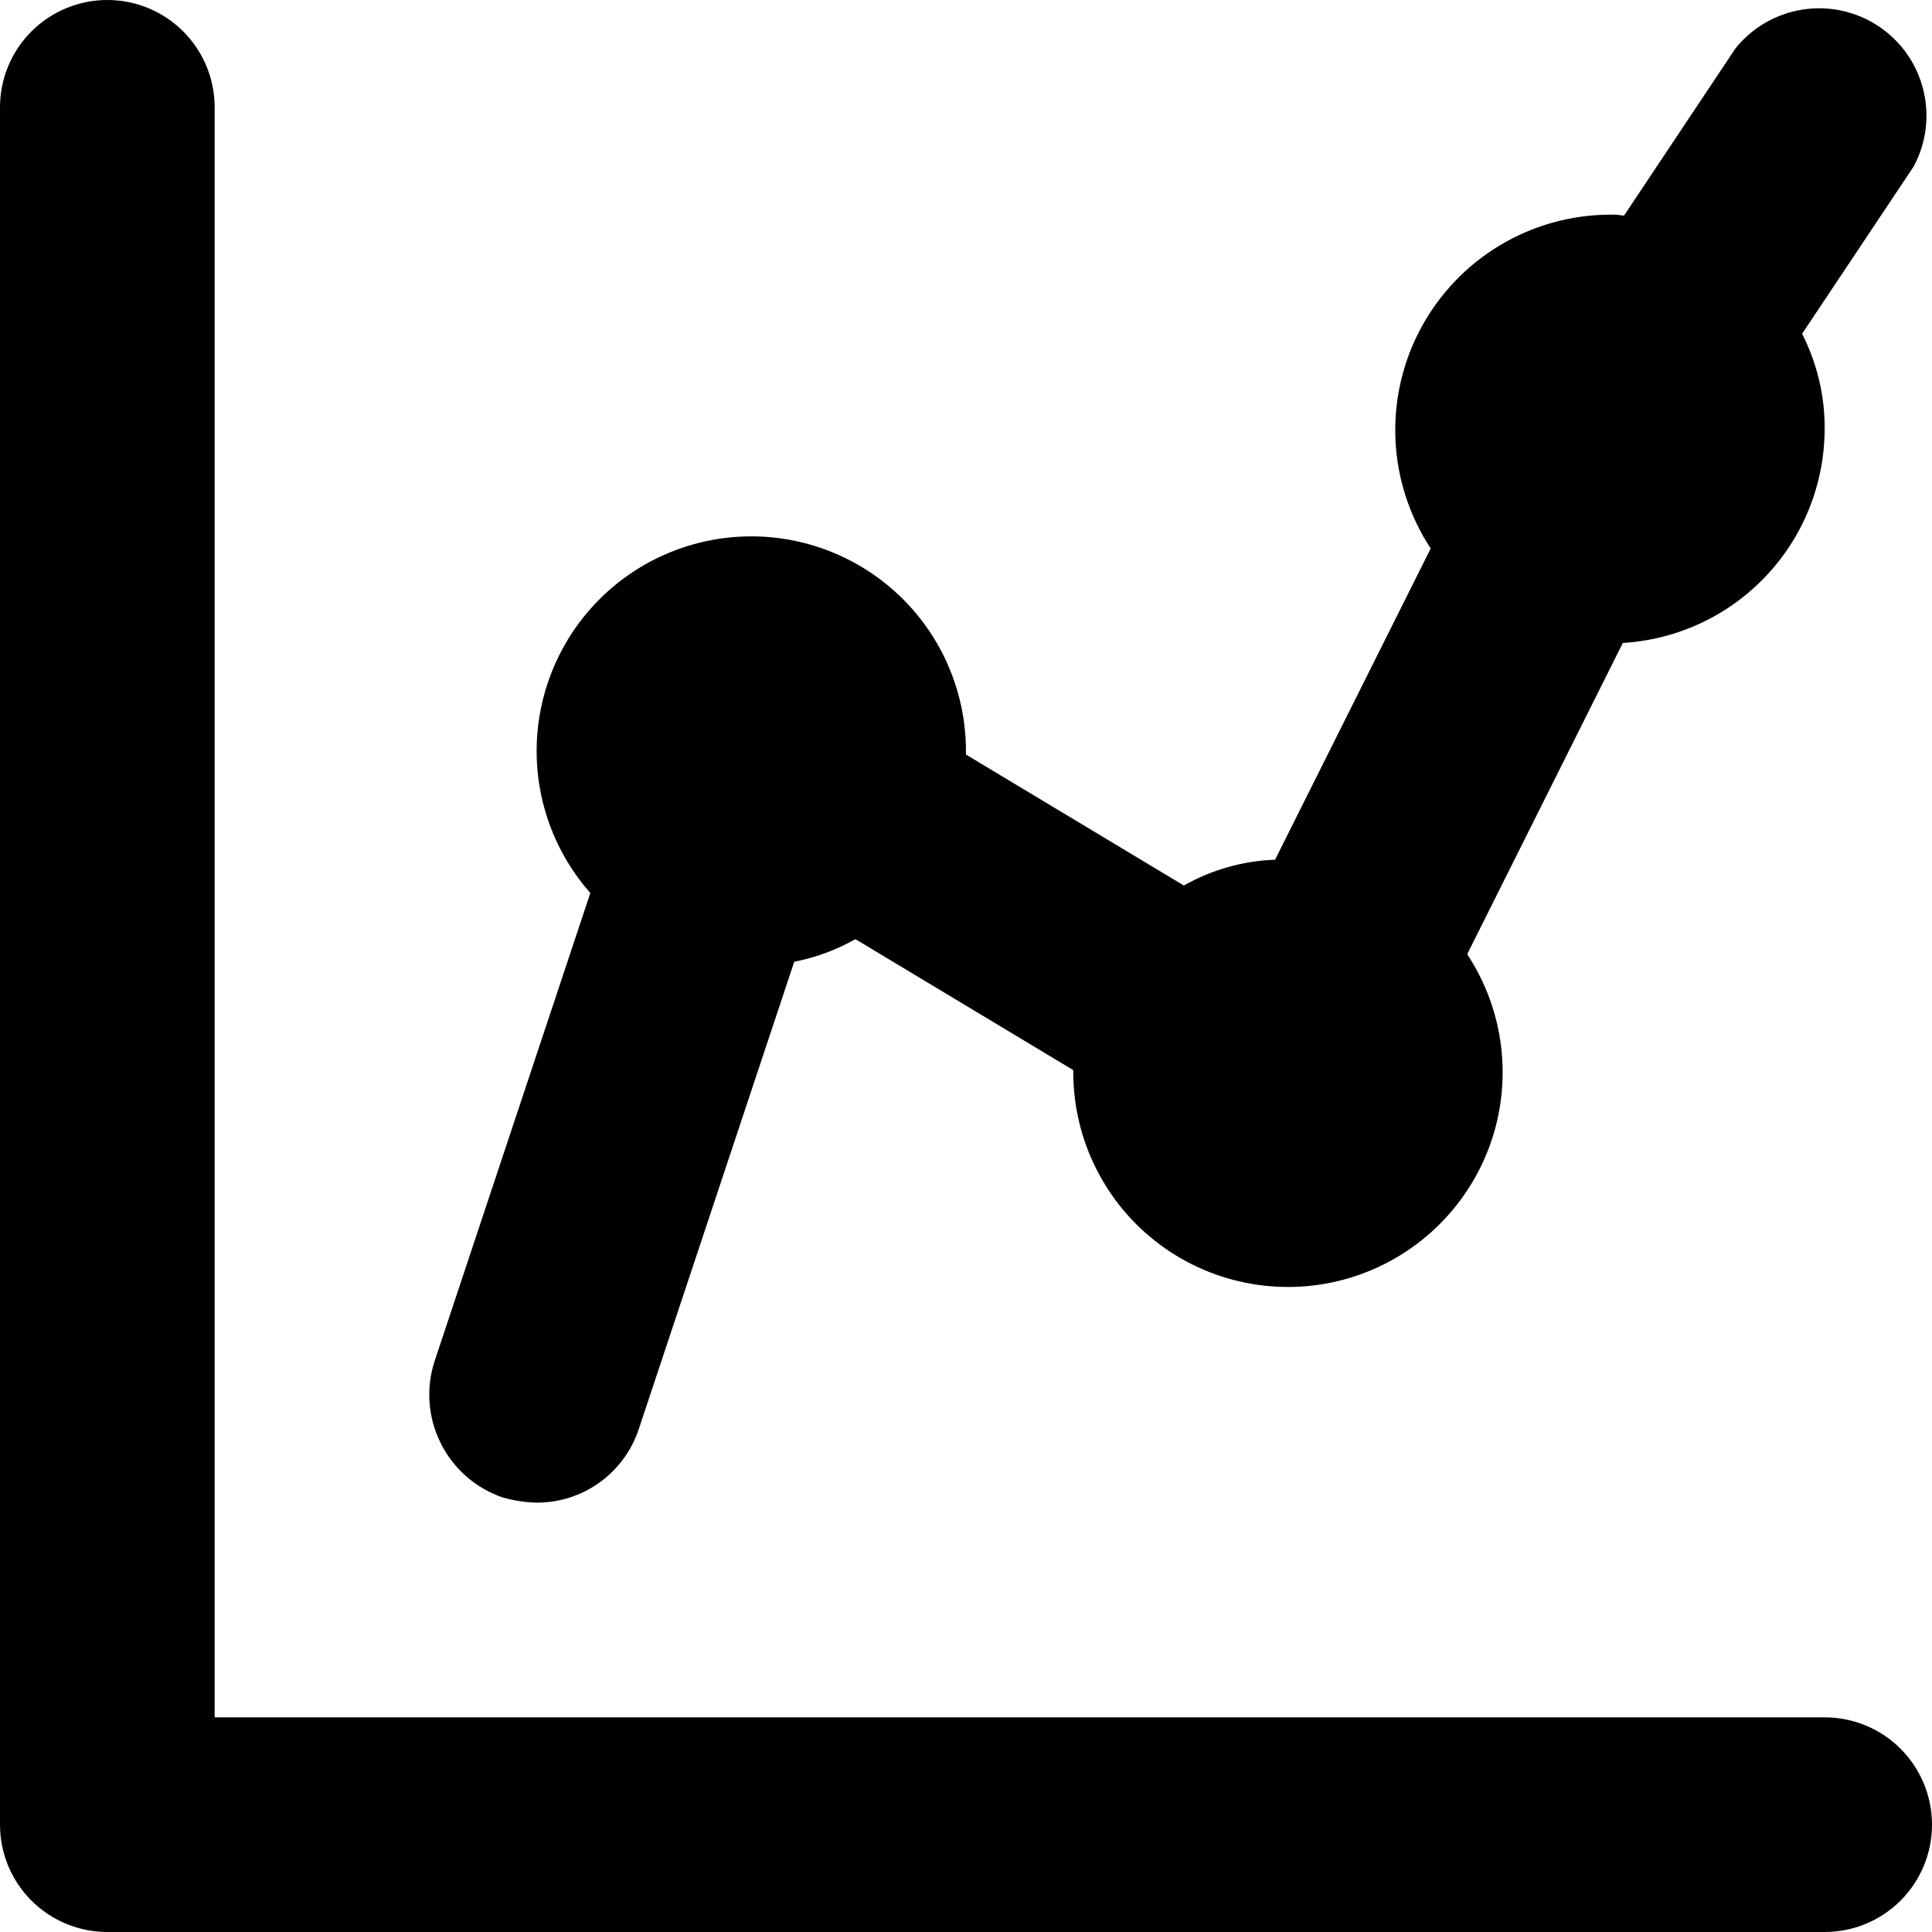 <svg width="38" height="38" viewBox="0 0 38 38" fill="none" xmlns="http://www.w3.org/2000/svg">
<g clip-path="url(#clip0_2936_1762)">
<path fill-rule="evenodd" clip-rule="evenodd" d="M38 35.889C38 36.449 37.778 36.986 37.382 37.382C36.986 37.778 36.449 38 35.889 38H2.111C1.551 38 1.014 37.778 0.618 37.382C0.222 36.986 0 36.449 0 35.889V2.111C0 1.551 0.222 1.014 0.618 0.618C1.014 0.222 1.551 0 2.111 0C2.671 0 3.208 0.222 3.604 0.618C4 1.014 4.222 1.551 4.222 2.111V33.778H35.889C36.449 33.778 36.986 34 37.382 34.396C37.778 34.792 38 35.329 38 35.889Z" fill="black"/>
<path fill-rule="evenodd" clip-rule="evenodd" d="M37.641 3.272L35.445 6.565C35.74 7.146 35.895 7.79 35.888 8.444C35.885 9.518 35.472 10.55 34.735 11.33C33.998 12.111 32.991 12.581 31.919 12.646L28.858 18.768C29.22 19.317 29.448 19.942 29.526 20.595C29.603 21.248 29.527 21.91 29.303 22.528C29.079 23.146 28.714 23.703 28.237 24.155C27.76 24.607 27.184 24.942 26.555 25.132C25.926 25.323 25.261 25.363 24.613 25.251C23.965 25.139 23.353 24.878 22.824 24.487C22.295 24.097 21.865 23.588 21.568 23.002C21.27 22.416 21.114 21.768 21.11 21.111V21.048L16.825 18.472C16.451 18.683 16.044 18.835 15.622 18.916L12.56 28.12C12.419 28.539 12.149 28.903 11.789 29.161C11.429 29.419 10.998 29.557 10.555 29.555C10.326 29.55 10.099 29.514 9.879 29.45C9.35 29.267 8.914 28.883 8.666 28.381C8.417 27.88 8.375 27.301 8.549 26.769L11.611 17.564C11.158 17.052 10.838 16.437 10.675 15.773C10.513 15.109 10.515 14.416 10.68 13.753C10.845 13.09 11.168 12.476 11.622 11.966C12.076 11.455 12.648 11.062 13.287 10.821C13.927 10.58 14.615 10.498 15.293 10.581C15.972 10.665 16.619 10.912 17.181 11.301C17.743 11.69 18.202 12.21 18.519 12.815C18.835 13.421 19 14.094 18.999 14.778V14.841L23.285 17.417C23.834 17.106 24.45 16.931 25.079 16.91L28.14 10.788C27.721 10.15 27.481 9.41 27.447 8.648C27.413 7.885 27.586 7.127 27.947 6.455C28.309 5.782 28.845 5.219 29.499 4.826C30.154 4.433 30.902 4.225 31.666 4.222C31.758 4.219 31.85 4.226 31.941 4.243L34.136 0.95C34.466 0.54 34.937 0.269 35.457 0.188C35.977 0.107 36.508 0.224 36.946 0.514C37.385 0.805 37.699 1.249 37.827 1.759C37.956 2.269 37.889 2.809 37.641 3.272Z" fill="black"/>
</g>
<defs>
<clipPath id="clip0_2936_1762">
<rect width="38" height="38" fill="white"/>
</clipPath>
</defs>
</svg>
